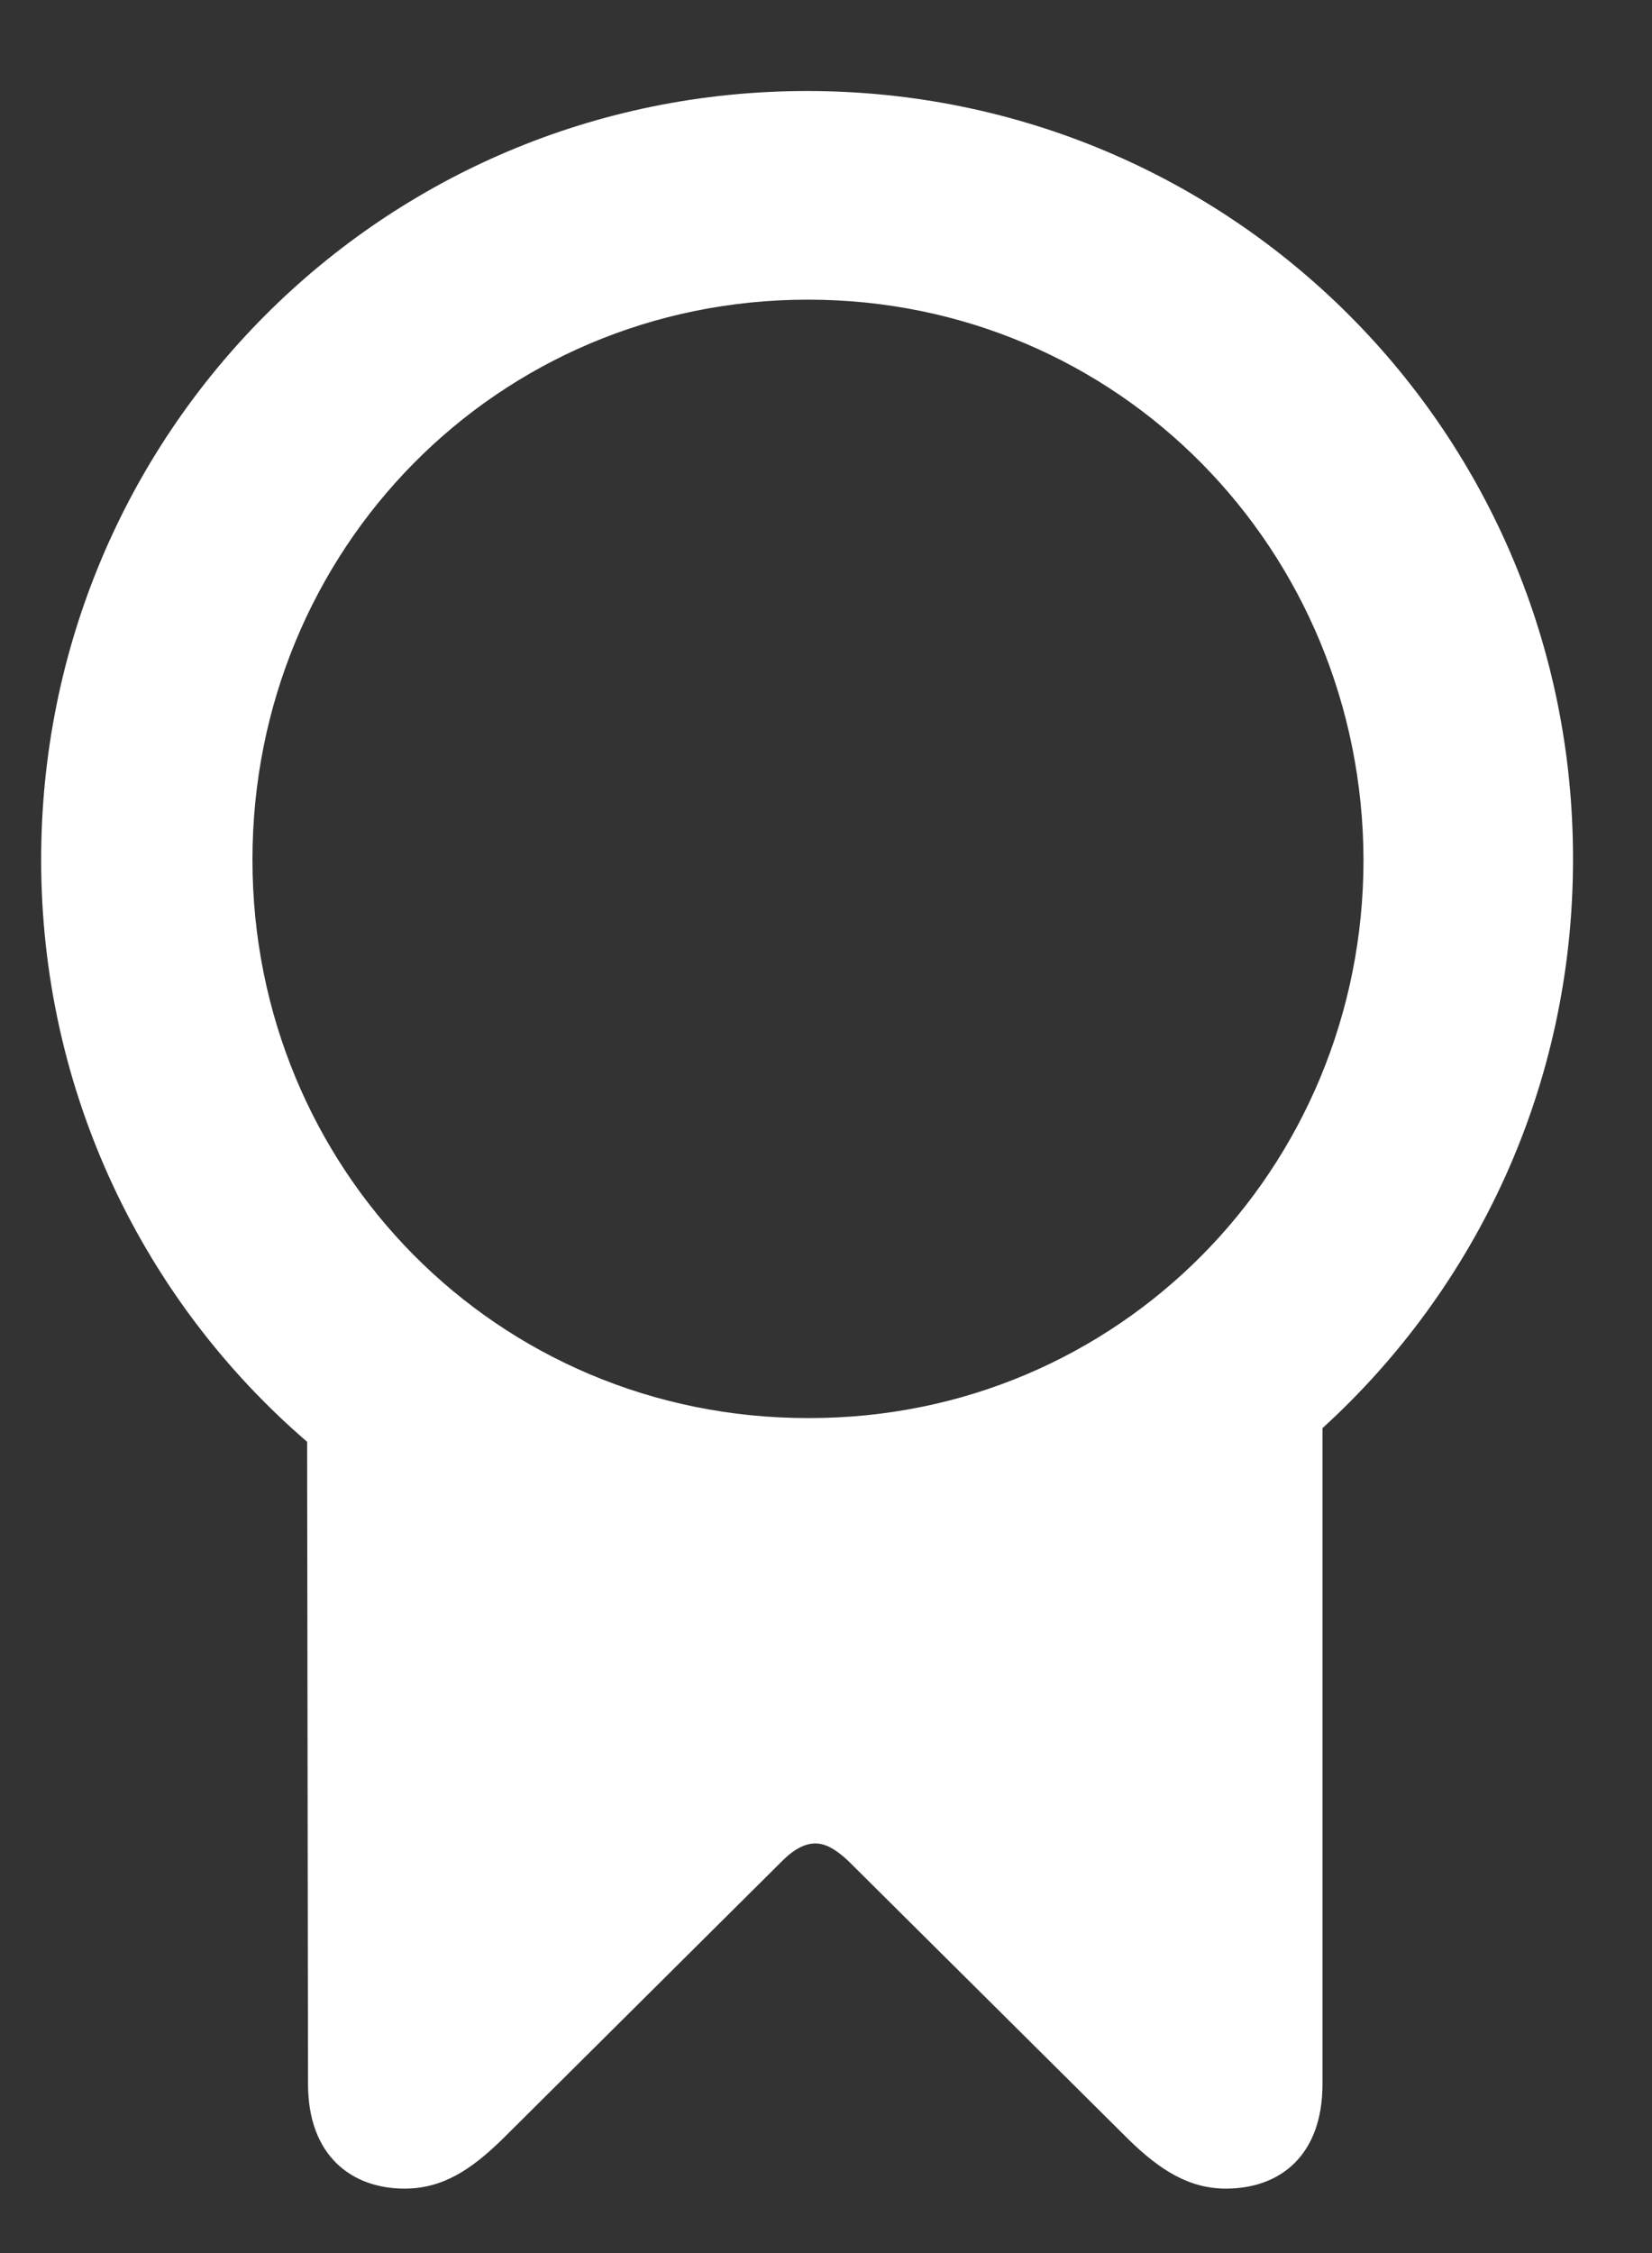 <svg width="11" height="15" viewBox="0 0 11 15" fill="none" xmlns="http://www.w3.org/2000/svg">
<rect x="0" y="0" width="11" height="15" fill="#333333" stroke="none"/>
<path d="M8.806 13.874V9.508C9.831 8.574 10.474 7.228 10.474 5.724C10.48 2.886 8.2 0.606 5.374 0.606C2.548 0.606 0.274 2.886 0.274 5.724C0.274 7.276 0.96 8.665 2.045 9.599L2.051 13.874C2.051 14.353 2.342 14.571 2.694 14.571C2.948 14.571 3.136 14.444 3.337 14.25L5.21 12.388C5.289 12.309 5.362 12.273 5.429 12.273C5.495 12.273 5.562 12.309 5.647 12.388L7.521 14.25C7.721 14.444 7.915 14.571 8.163 14.571C8.521 14.571 8.806 14.353 8.806 13.874ZM5.38 9.441C3.306 9.441 1.681 7.78 1.681 5.724C1.681 3.662 3.306 1.995 5.38 1.995C7.448 1.995 9.073 3.662 9.079 5.724C9.079 7.78 7.448 9.447 5.38 9.441Z" fill="white"/>
</svg>
